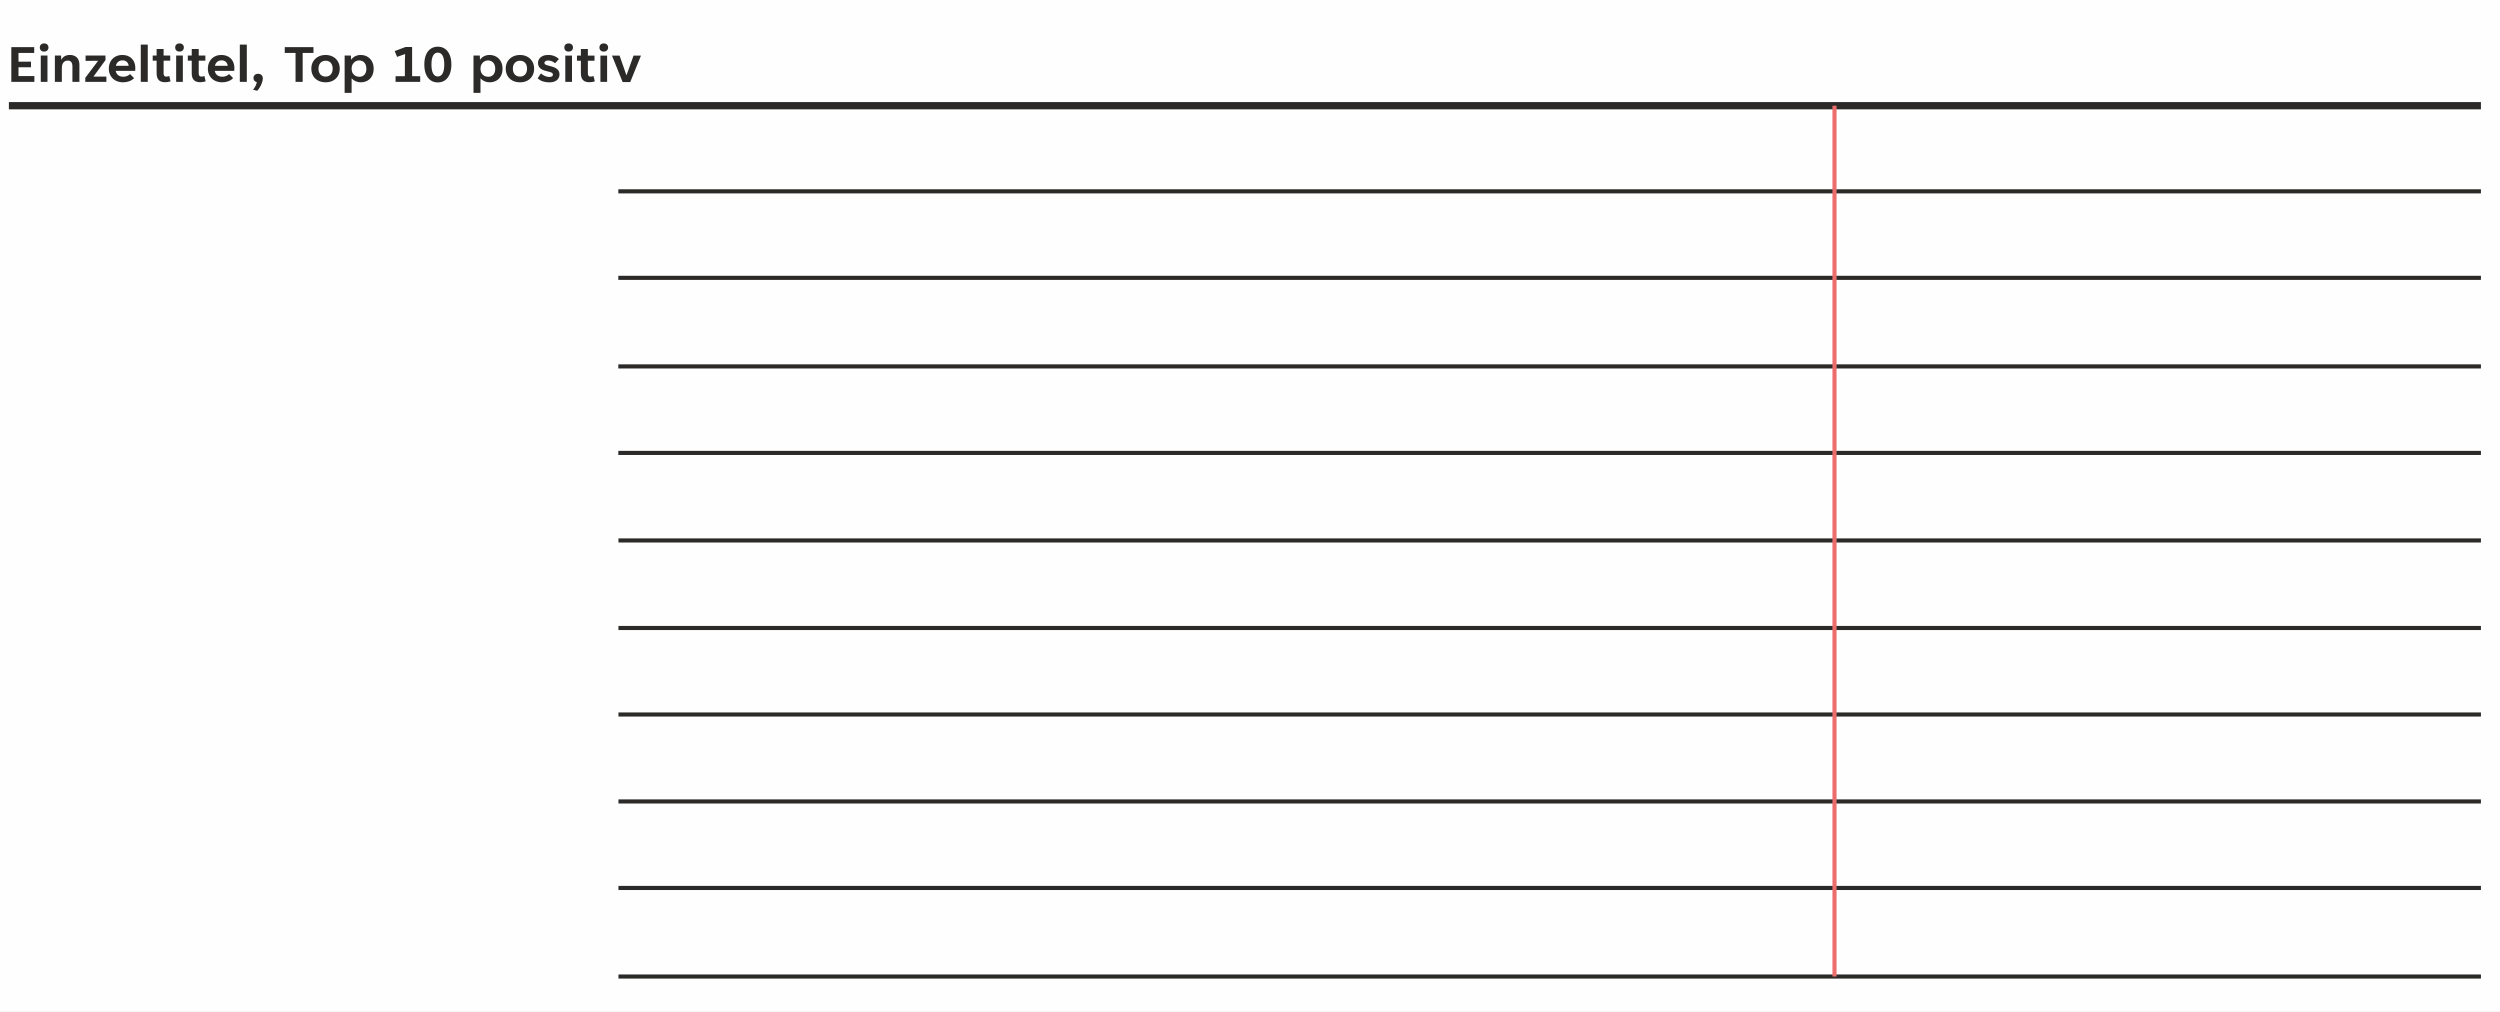 <?xml version="1.0" encoding="UTF-8"?>
<!DOCTYPE svg PUBLIC "-//W3C//DTD SVG 1.1//EN" "http://www.w3.org/Graphics/SVG/1.1/DTD/svg11.dtd">
<!-- Creator: CorelDRAW 2020 (64-Bit) -->
<svg xmlns="http://www.w3.org/2000/svg" xml:space="preserve" width="121.357mm" height="49.122mm" version="1.1" style="shape-rendering:geometricPrecision; text-rendering:geometricPrecision; image-rendering:optimizeQuality; fill-rule:evenodd; clip-rule:evenodd"
viewBox="0 0 14420.82 5837.11"
 xmlns:xlink="http://www.w3.org/1999/xlink"
 xmlns:xodm="http://www.corel.com/coreldraw/odm/2003">
 <rect x="0" y="0" width="14420.82" height="5837.11" fill="#808080" stroke="none"/>
 <defs>
  <style type="text/css">
   <![CDATA[
    .str1 {stroke:#2B2A29;stroke-width:41.92;stroke-miterlimit:22.926}
    .str0 {stroke:#2B2A29;stroke-width:23.77;stroke-miterlimit:22.926}
    .str2 {stroke:#ED6D6C;stroke-width:23.77;stroke-miterlimit:22.926}
    .fil2 {fill:none}
    .fil0 {fill:#FEFEFE}
    .fil1 {fill:#2B2A29;fill-rule:nonzero}
   ]]>
  </style>
 </defs>
 <g id="Ebene_x0020_1">
  <path class="fil0" d="M-0 0l14420.82 0 0 5837.11 -14420.82 0 0 -5837.11z"/>
  <path class="fil1" d="M198.27 472.3l-132.97 0 0 -200.6 132.02 0 0 33.58 -90.55 0 0 50.25 72.05 0 0 32.42 -72.05 0 0 50.75 91.5 0 0 33.59zm56.17 -174.73c-7.61,0 -13.69,-2.17 -18.17,-6.54 -4.47,-4.36 -6.7,-10.11 -6.7,-17.22 0,-6.99 2.23,-12.63 6.7,-16.93 4.48,-4.3 10.56,-6.49 18.17,-6.49 7.66,0 13.75,2.19 18.28,6.49 4.53,4.3 6.82,9.95 6.82,16.93 0,6.99 -2.29,12.69 -6.87,17.11 -4.65,4.41 -10.68,6.64 -18.23,6.64zm19.35 174.73l-38.63 0 0 -151.8 38.63 0 0 151.8zm42.75 0l0 -151.8 35.66 0 1.16 23.75 0.62 0c4.42,-8.6 10.73,-15.32 19,-20.07 8.33,-4.75 18.45,-7.09 30.47,-7.09 11.12,0 20.84,2.23 29.07,6.7 8.27,4.48 14.58,10.91 18.94,19.29 4.36,8.44 6.55,18.39 6.55,29.85l0 99.38 -40.31 0 0 -88.42c0,-11.57 -2.17,-20.18 -6.64,-25.88 -4.42,-5.7 -11.12,-8.5 -20.18,-8.5 -10.62,0 -18.95,3.68 -24.99,11.12 -6.04,7.44 -9.11,17.72 -9.11,30.97l0 80.71 -40.24 0zm297.18 0l-121.79 0 0 -23.42 73.66 -97.58 0 -0.51 -71.88 0.17 0 -30.46 114.75 0 0 26.21 -69.09 94.79 0 0.51 74.34 -0.17 0 30.46zm166.9 -79.59c0,4.36 -0.29,9.67 -0.84,15.88l-112.34 0c2.12,11.18 6.93,19.56 14.58,25.32 7.66,5.69 17.34,8.6 29.02,8.6 7.82,0 15.14,-1.34 21.85,-4.03 6.7,-2.67 12.41,-6.43 17.1,-11.23l23.42 23.42c-7.88,7.88 -17.1,13.86 -27.78,17.94 -10.62,4.08 -22.52,6.14 -35.6,6.14 -15.94,0 -30.12,-3.3 -42.65,-9.84 -12.52,-6.54 -22.24,-15.76 -29.23,-27.66 -6.99,-11.91 -10.46,-25.6 -10.46,-41.08 0,-15.32 3.24,-28.96 9.79,-40.97 6.6,-12.01 15.7,-21.35 27.44,-28.06 11.74,-6.71 25.1,-10.06 40.02,-10.06 15.42,0 28.78,3.13 40.25,9.39 11.4,6.26 20.12,15.15 26.26,26.55 6.1,11.41 9.17,24.66 9.17,39.69zm-73.67 -44.55c-9.84,0 -18.16,2.69 -24.93,8.04 -6.76,5.37 -11.34,13.08 -13.75,23.25l74.01 0c-1.51,-10.17 -5.42,-17.88 -11.68,-23.25 -6.32,-5.36 -14.2,-8.04 -23.65,-8.04zm145.39 124.14l-40.3 0 0 -215.02 40.3 0 0 215.02zm131.46 -3.13c-4.25,1.56 -9.23,2.79 -14.88,3.68 -5.69,0.95 -11.34,1.4 -17.04,1.4 -16.04,0 -28.12,-4.19 -36.28,-12.58 -8.1,-8.44 -12.18,-21.4 -12.18,-39.01l0 -72.55 -22.59 0 0 -29.62 22.59 0 0 -37.85 40.3 0 0 37.85 38.29 0 0 29.62 -38.29 0 0 72.71c0,12.69 4.75,19.01 14.2,19.01 6.04,0 12.18,-1.07 18.55,-3.14l7.33 30.47zm51.58 -171.6c-7.61,0 -13.69,-2.17 -18.17,-6.54 -4.47,-4.36 -6.7,-10.11 -6.7,-17.22 0,-6.99 2.23,-12.63 6.7,-16.93 4.48,-4.3 10.56,-6.49 18.17,-6.49 7.66,0 13.75,2.19 18.28,6.49 4.53,4.3 6.82,9.95 6.82,16.93 0,6.99 -2.29,12.69 -6.87,17.11 -4.65,4.41 -10.68,6.64 -18.23,6.64zm19.35 174.73l-38.63 0 0 -151.8 38.63 0 0 151.8zm131.63 -3.13c-4.25,1.56 -9.23,2.79 -14.88,3.68 -5.69,0.95 -11.34,1.4 -17.04,1.4 -16.04,0 -28.12,-4.19 -36.28,-12.58 -8.1,-8.44 -12.18,-21.4 -12.18,-39.01l0 -72.55 -22.59 0 0 -29.62 22.59 0 0 -37.85 40.3 0 0 37.85 38.29 0 0 29.62 -38.29 0 0 72.71c0,12.69 4.75,19.01 14.2,19.01 6.04,0 12.18,-1.07 18.55,-3.14l7.33 30.47zm165.61 -76.47c0,4.36 -0.29,9.67 -0.84,15.88l-112.34 0c2.12,11.18 6.93,19.56 14.58,25.32 7.66,5.69 17.34,8.6 29.02,8.6 7.82,0 15.14,-1.34 21.85,-4.03 6.7,-2.67 12.41,-6.43 17.1,-11.23l23.42 23.42c-7.88,7.88 -17.1,13.86 -27.78,17.94 -10.62,4.08 -22.52,6.14 -35.6,6.14 -15.94,0 -30.12,-3.3 -42.65,-9.84 -12.52,-6.54 -22.24,-15.76 -29.23,-27.66 -6.99,-11.91 -10.46,-25.6 -10.46,-41.08 0,-15.32 3.24,-28.96 9.79,-40.97 6.6,-12.01 15.7,-21.35 27.44,-28.06 11.74,-6.71 25.1,-10.06 40.02,-10.06 15.42,0 28.78,3.13 40.25,9.39 11.4,6.26 20.12,15.15 26.26,26.55 6.1,11.41 9.17,24.66 9.17,39.69zm-73.67 -44.55c-9.84,0 -18.16,2.69 -24.93,8.04 -6.76,5.37 -11.34,13.08 -13.75,23.25l74.01 0c-1.51,-10.17 -5.42,-17.88 -11.68,-23.25 -6.32,-5.36 -14.2,-8.04 -23.65,-8.04zm145.39 124.14l-40.3 0 0 -215.02 40.3 0 0 215.02zm65 -46.68c8.27,0 14.93,2.41 19.89,7.21 4.98,4.81 7.44,11.12 7.44,19 0,7.33 -1.51,15.48 -4.59,24.49 -3.07,9 -7.03,17.72 -12.01,26.1 -4.98,8.39 -10.17,15.42 -15.65,21.13l-24.37 -6.04c11.8,-13.69 19.12,-28.33 22.08,-44.04 -5.98,-1.24 -10.73,-3.8 -14.14,-7.71 -3.47,-3.97 -5.19,-9.05 -5.19,-15.44 0,-7.2 2.4,-13.07 7.2,-17.72 4.81,-4.63 11.24,-6.99 19.35,-6.99zm257.22 46.68l-41.08 0 0 -167.02 -62.21 0 0 -33.58 165.55 0 0 33.58 -62.27 0 0 167.02zm132.47 2.46c-16.15,0 -30.46,-3.24 -42.98,-9.72 -12.52,-6.55 -22.19,-15.71 -29.13,-27.62 -6.93,-11.91 -10.4,-25.66 -10.4,-41.25 0,-15.77 3.53,-29.58 10.68,-41.53 7.15,-11.97 16.99,-21.19 29.51,-27.78 12.47,-6.54 26.61,-9.78 42.32,-9.78 15.48,0 29.4,3.24 41.76,9.78 12.35,6.6 22.02,15.82 29.07,27.78 7.03,11.95 10.56,25.76 10.56,41.53 0,15.59 -3.41,29.34 -10.23,41.25 -6.82,11.91 -16.37,21.07 -28.73,27.62 -12.35,6.48 -26.49,9.72 -42.42,9.72zm0 -32.92c8.21,0 15.32,-1.79 21.46,-5.43 6.1,-3.58 10.85,-8.83 14.14,-15.7 3.36,-6.88 5.04,-15.04 5.04,-24.54 0,-9.61 -1.68,-17.9 -5.04,-24.76 -3.29,-6.88 -8.04,-12.13 -14.14,-15.77 -6.14,-3.68 -13.25,-5.53 -21.46,-5.53 -8.16,0 -15.36,1.84 -21.63,5.53 -6.2,3.64 -11.07,8.95 -14.53,15.88 -3.53,6.94 -5.25,15.15 -5.25,24.66 0,9.49 1.72,17.66 5.13,24.54 3.47,6.87 8.28,12.12 14.49,15.7 6.25,3.64 13.52,5.43 21.79,5.43zm109.56 93.84l0 -215.19 36.16 0 1.28 23.75 0.68 0c5.48,-8.33 13.02,-14.93 22.64,-19.84 9.55,-4.86 20,-7.32 31.24,-7.32 14.41,0 27.33,3.18 38.74,9.61 11.4,6.49 20.39,15.65 26.94,27.56 6.54,11.91 9.84,25.76 9.84,41.58 0,16.39 -3.2,30.53 -9.61,42.42 -6.38,11.86 -15.27,20.96 -26.61,27.16 -11.35,6.21 -24.27,9.34 -38.8,9.34 -10.4,0 -20.12,-2.07 -29.23,-6.14 -9.1,-4.09 -16.48,-9.45 -22.02,-16.1l-1.01 0 0 83.17 -40.24 0zm84.45 -92.84c12.9,0 22.91,-4.08 30.12,-12.24 7.21,-8.1 10.85,-19.62 10.85,-34.42 0,-9.96 -1.73,-18.5 -5.25,-25.66 -3.47,-7.15 -8.39,-12.58 -14.76,-16.39 -6.32,-3.74 -13.7,-5.64 -22.08,-5.64 -7.55,0 -14.59,1.96 -21.13,5.82 -6.54,3.91 -11.85,9.44 -15.88,16.65 -4.08,7.15 -6.1,15.6 -6.1,25.22 0,10.22 2.07,18.88 6.26,25.93 4.14,7.05 9.61,12.24 16.37,15.65 6.76,3.35 13.97,5.09 21.58,5.09zm304.79 -3.13l46.68 0 0 32.58 -142.13 0 0 -32.58 53.71 0 0 -90.55c0,-10.29 0.44,-22.64 1.45,-37.17l-0.67 0 -45.67 16.04 -13.91 -33.43 63.04 -23.59 37.5 0 0 168.69zm148.35 35.71c-15.82,0 -29.56,-4.02 -41.26,-12.07 -11.68,-7.99 -20.74,-19.79 -27.11,-35.27 -6.37,-15.48 -9.55,-34.2 -9.55,-56.17 0,-21.63 3.18,-40.13 9.55,-55.51 6.37,-15.36 15.48,-27.11 27.16,-35.09 11.74,-8.06 25.49,-12.07 41.2,-12.07 15.65,0 29.28,4.02 41.02,12.07 11.74,7.99 20.85,19.73 27.33,35.09 6.55,15.38 9.78,33.88 9.78,55.51 0,21.85 -3.23,40.52 -9.78,56.12 -6.48,15.53 -15.59,27.33 -27.33,35.32 -11.74,8.06 -25.37,12.07 -41.02,12.07zm0 -34.26c11.68,0 20.8,-5.75 27.39,-17.27 6.54,-11.51 9.78,-28.84 9.78,-51.99 0,-22.8 -3.24,-39.9 -9.78,-51.31 -6.6,-11.4 -15.71,-17.16 -27.39,-17.16 -11.68,0 -20.74,5.76 -27.16,17.16 -6.43,11.41 -9.67,28.51 -9.67,51.31 0,23.36 3.24,40.75 9.67,52.15 6.43,11.4 15.48,17.1 27.16,17.1zm205.74 94.52l0 -215.19 36.16 0 1.28 23.75 0.68 0c5.48,-8.33 13.02,-14.93 22.64,-19.84 9.55,-4.86 20,-7.32 31.24,-7.32 14.41,0 27.33,3.18 38.74,9.61 11.4,6.49 20.39,15.65 26.94,27.56 6.54,11.91 9.84,25.76 9.84,41.58 0,16.39 -3.2,30.53 -9.61,42.42 -6.38,11.86 -15.27,20.96 -26.61,27.16 -11.35,6.21 -24.27,9.34 -38.8,9.34 -10.4,0 -20.12,-2.07 -29.23,-6.14 -9.1,-4.09 -16.48,-9.45 -22.02,-16.1l-1.01 0 0 83.17 -40.24 0zm84.45 -92.84c12.9,0 22.91,-4.08 30.12,-12.24 7.21,-8.1 10.85,-19.62 10.85,-34.42 0,-9.96 -1.73,-18.5 -5.25,-25.66 -3.47,-7.15 -8.39,-12.58 -14.76,-16.39 -6.32,-3.74 -13.7,-5.64 -22.08,-5.64 -7.55,0 -14.59,1.96 -21.13,5.82 -6.54,3.91 -11.85,9.44 -15.88,16.65 -4.08,7.15 -6.1,15.6 -6.1,25.22 0,10.22 2.07,18.88 6.26,25.93 4.14,7.05 9.61,12.24 16.37,15.65 6.76,3.35 13.97,5.09 21.58,5.09zm183.89 31.92c-16.15,0 -30.46,-3.24 -42.98,-9.72 -12.52,-6.55 -22.19,-15.71 -29.13,-27.62 -6.93,-11.91 -10.4,-25.66 -10.4,-41.25 0,-15.77 3.53,-29.58 10.68,-41.53 7.15,-11.97 16.99,-21.19 29.51,-27.78 12.47,-6.54 26.61,-9.78 42.32,-9.78 15.48,0 29.4,3.24 41.76,9.78 12.35,6.6 22.02,15.82 29.07,27.78 7.03,11.95 10.56,25.76 10.56,41.53 0,15.59 -3.41,29.34 -10.23,41.25 -6.82,11.91 -16.37,21.07 -28.73,27.62 -12.35,6.48 -26.49,9.72 -42.42,9.72zm0 -32.92c8.21,0 15.32,-1.79 21.46,-5.43 6.1,-3.58 10.85,-8.83 14.14,-15.7 3.36,-6.88 5.04,-15.04 5.04,-24.54 0,-9.61 -1.68,-17.9 -5.04,-24.76 -3.29,-6.88 -8.04,-12.13 -14.14,-15.77 -6.14,-3.68 -13.25,-5.53 -21.46,-5.53 -8.16,0 -15.36,1.84 -21.63,5.53 -6.2,3.64 -11.07,8.95 -14.53,15.88 -3.53,6.94 -5.25,15.15 -5.25,24.66 0,9.49 1.72,17.66 5.13,24.54 3.47,6.87 8.28,12.12 14.49,15.7 6.25,3.64 13.52,5.43 21.79,5.43zm169.14 33.25c-28.51,0 -50.98,-7.88 -67.46,-23.59l18.94 -28.16c7.55,6.76 15.48,11.89 23.75,15.36 8.33,3.52 16.16,5.25 23.59,5.25 7.11,0 12.52,-1.18 16.33,-3.52 3.74,-2.35 5.64,-5.54 5.64,-9.55 0,-3.86 -1.4,-6.99 -4.19,-9.51 -2.79,-2.52 -7.49,-4.63 -14.14,-6.37l-26.05 -6.88c-13.63,-3.64 -24.03,-9.16 -31.13,-16.66 -7.09,-7.49 -10.61,-17.21 -10.61,-29.23 0,-8.27 2.34,-15.86 7.03,-22.8 4.69,-6.93 11.47,-12.47 20.34,-16.54 8.95,-4.14 19.4,-6.14 31.36,-6.14 12.24,0 23.42,1.9 33.59,5.69 10.17,3.86 19.62,9.73 28.34,17.73l-22.14 24.7c-5.64,-5.04 -12.01,-8.95 -19.06,-11.8 -7.03,-2.85 -13.86,-4.24 -20.4,-4.24 -7.2,0 -12.68,1.33 -16.42,4.02 -3.76,2.69 -5.66,5.99 -5.66,9.9 0,3.29 1.18,5.92 3.53,8.04 2.34,2.07 6.48,3.91 12.51,5.54l26.56 7.38c14.7,4.14 25.76,9.84 33.2,17.1 7.43,7.26 11.12,16.66 11.12,28.12 0,8.83 -2.23,16.71 -6.71,23.69 -4.47,6.99 -11.06,12.52 -19.89,16.49 -8.78,3.97 -19.45,5.98 -31.98,5.98zm111.34 -177.52c-7.61,0 -13.69,-2.17 -18.17,-6.54 -4.47,-4.36 -6.7,-10.11 -6.7,-17.22 0,-6.99 2.23,-12.63 6.7,-16.93 4.48,-4.3 10.56,-6.49 18.17,-6.49 7.66,0 13.75,2.19 18.28,6.49 4.53,4.3 6.82,9.95 6.82,16.93 0,6.99 -2.29,12.69 -6.87,17.11 -4.65,4.41 -10.68,6.64 -18.23,6.64zm19.35 174.73l-38.63 0 0 -151.8 38.63 0 0 151.8zm131.63 -3.13c-4.25,1.56 -9.23,2.79 -14.88,3.68 -5.69,0.95 -11.34,1.4 -17.04,1.4 -16.04,0 -28.12,-4.19 -36.28,-12.58 -8.1,-8.44 -12.18,-21.4 -12.18,-39.01l0 -72.55 -22.59 0 0 -29.62 22.59 0 0 -37.85 40.3 0 0 37.85 38.29 0 0 29.62 -38.29 0 0 72.71c0,12.69 4.75,19.01 14.2,19.01 6.04,0 12.18,-1.07 18.55,-3.14l7.33 30.47zm51.58 -171.6c-7.61,0 -13.69,-2.17 -18.17,-6.54 -4.47,-4.36 -6.7,-10.11 -6.7,-17.22 0,-6.99 2.23,-12.63 6.7,-16.93 4.48,-4.3 10.56,-6.49 18.17,-6.49 7.66,0 13.75,2.19 18.28,6.49 4.53,4.3 6.82,9.95 6.82,16.93 0,6.99 -2.29,12.69 -6.87,17.11 -4.65,4.41 -10.68,6.64 -18.23,6.64zm19.35 174.73l-38.63 0 0 -151.8 38.63 0 0 151.8zm133.3 1.01l-43.72 0 -61.59 -152.82 43.87 0 39.3 113.02 1.01 0 40.3 -113.02 42.87 0 -62.04 152.82z"/>
  <g id="_1627051793552">
   <path class="fil2 str0" d="M3566.72 1103.64l10744.06 0"/>
   <path class="fil2 str0" d="M3566.72 1602.66l10744.06 0"/>
   <path class="fil2 str0" d="M3566.72 2113.55l10744.06 0"/>
   <path class="fil2 str0" d="M3566.72 2612.54l10744.06 0"/>
   <path class="fil2 str1" d="M51.22 609.77l14259.57 0"/>
  </g>
  <g id="_1627051794800">
   <path class="fil2 str0" d="M3567.48 3117.47l10743.3 0"/>
   <path class="fil2 str0" d="M3567.48 3622.43l10743.3 0"/>
   <path class="fil2 str0" d="M3567.48 4121.44l10743.3 0"/>
  </g>
  <path class="fil2 str0" d="M3567.48 4622.99l10743.3 0"/>
  <path class="fil2 str0" d="M3567.48 5122l10743.3 0"/>
  <path class="fil2 str0" d="M3567.48 5632.9l10743.3 0"/>
  <path class="fil2 str2" d="M10582.01 609.77l0 5023.12"/>
 </g>
</svg>
